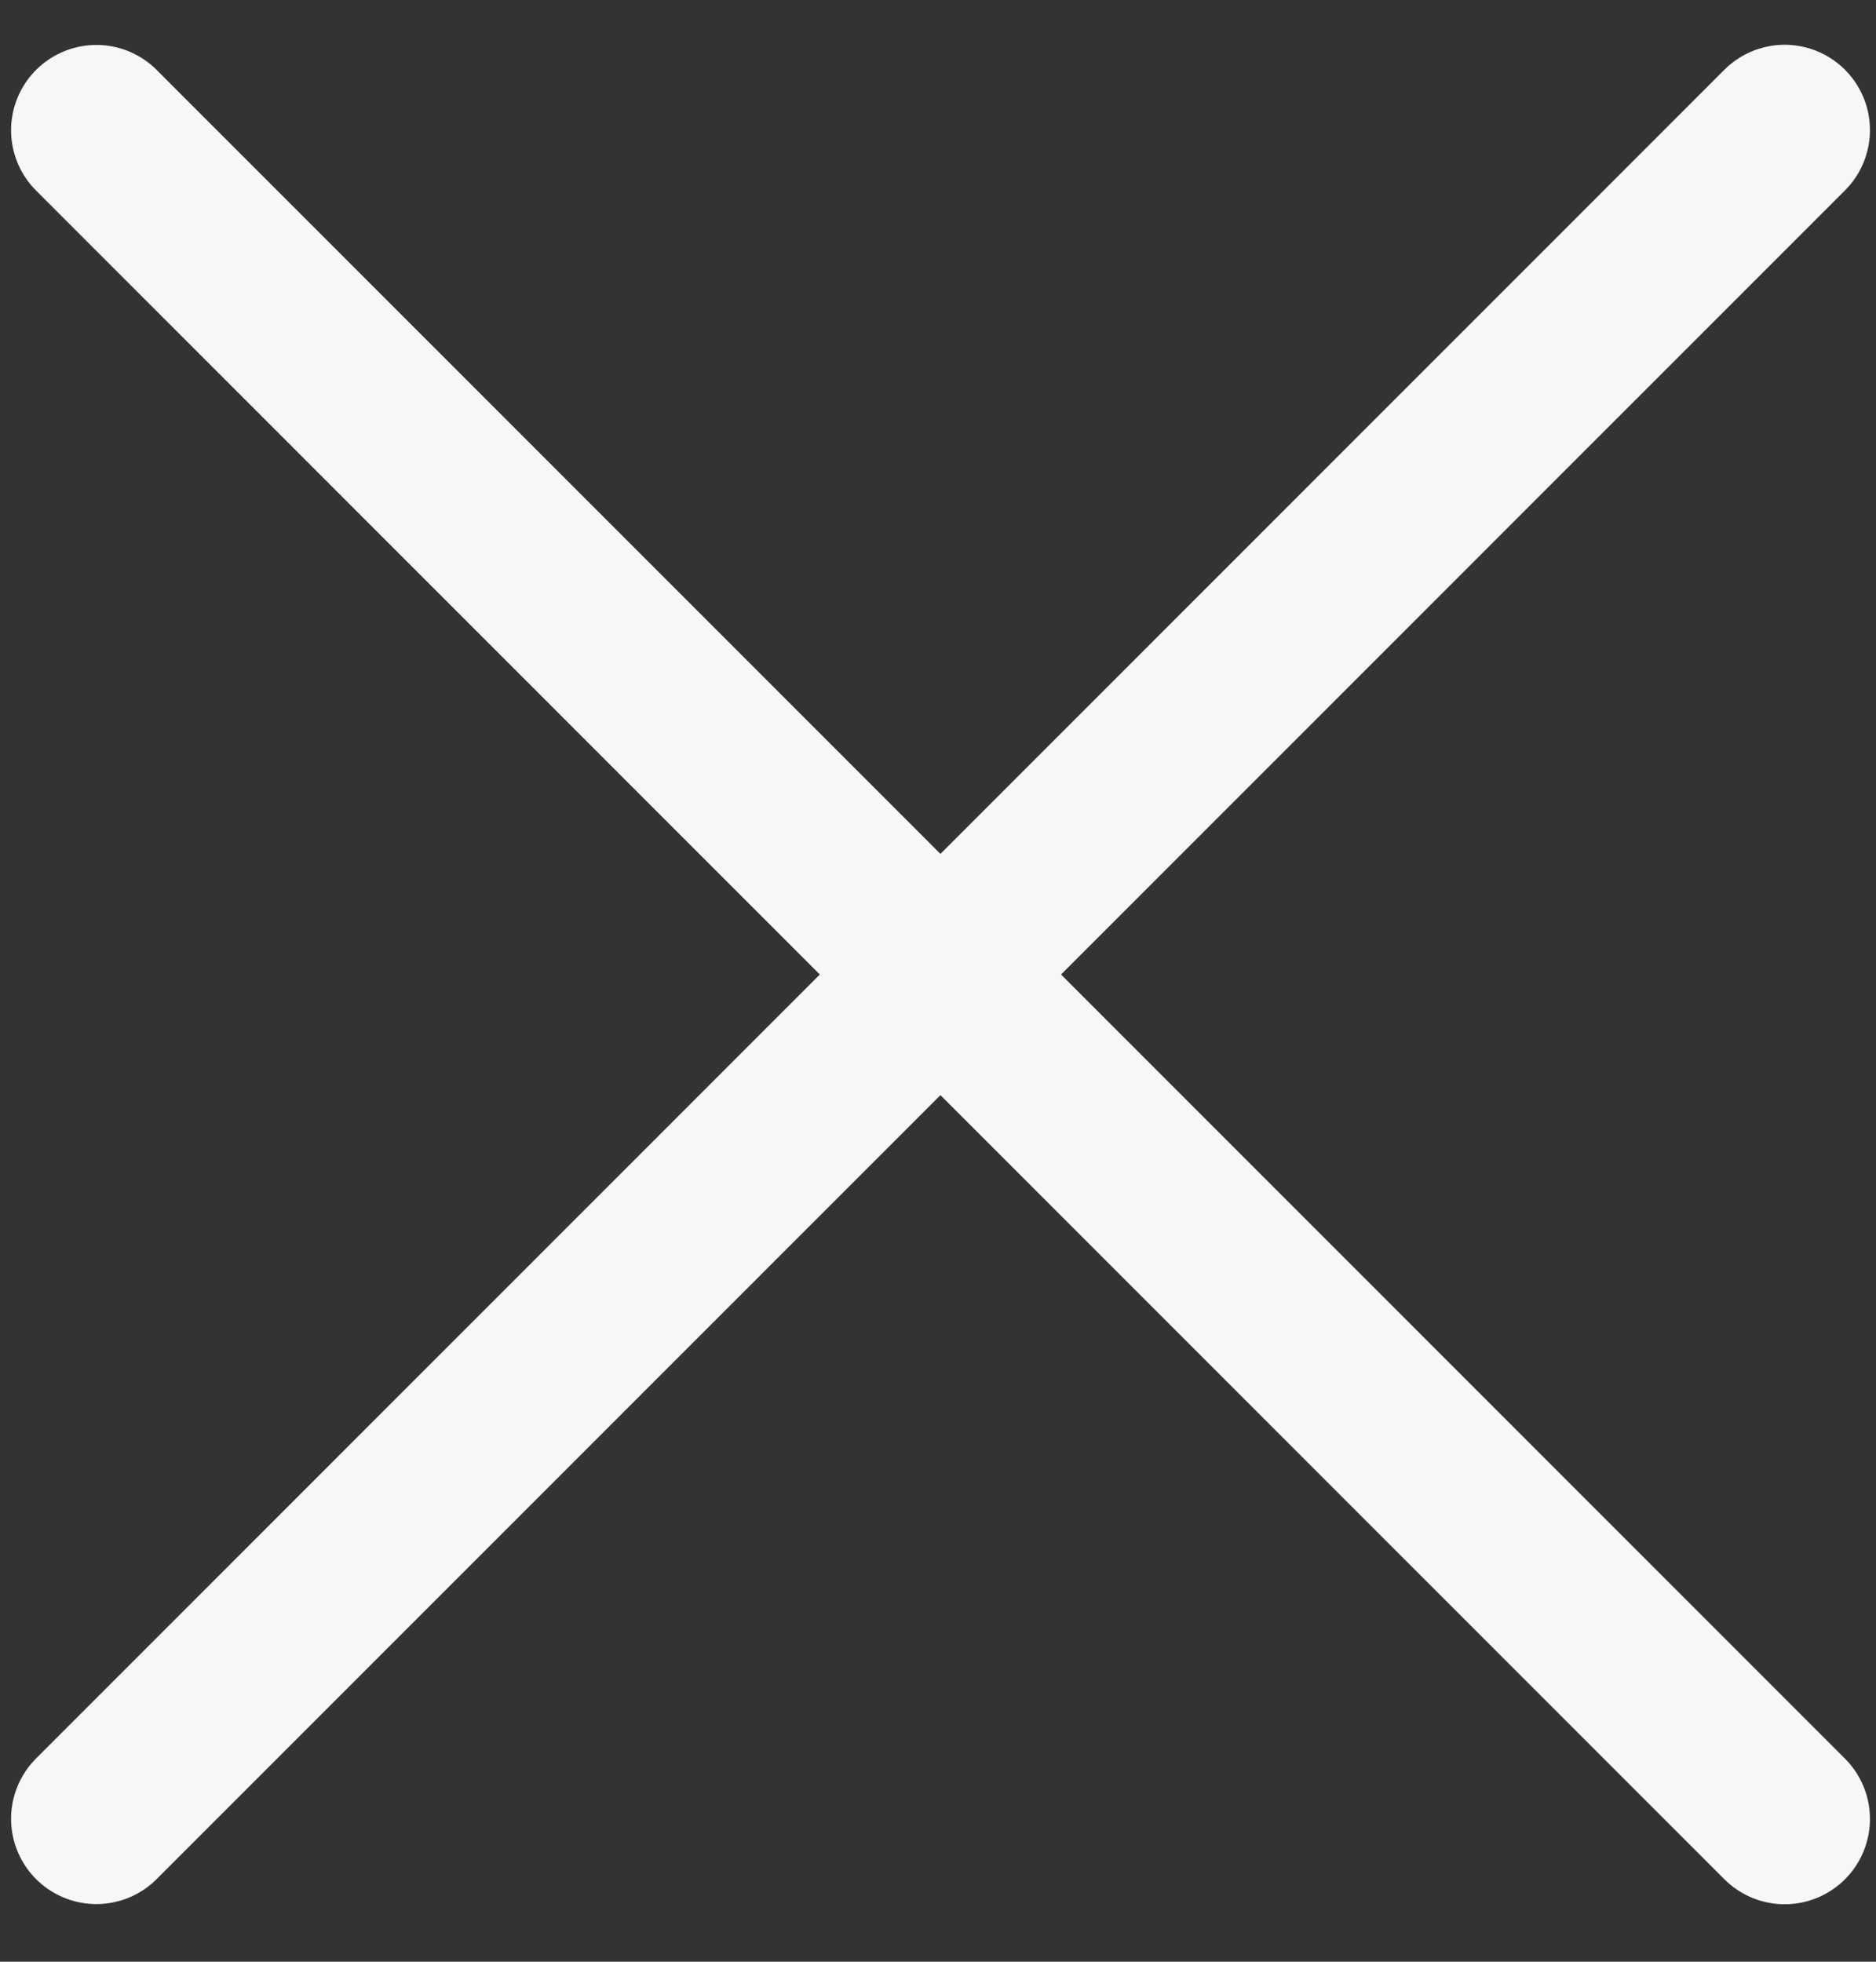 <?xml version="1.0" encoding="utf-8"?>
<svg xmlns="http://www.w3.org/2000/svg" width="22" height="23" viewBox="0 0 22 23" fill="none">
<rect x="0" y="0" width="22" height="23" fill="#333333" stroke="none"/>
<path d="M20.929 1.525L1.13 21.324" stroke="#F6F7F6" stroke-width="2" stroke-linecap="round"/>
<path d="M20.929 21.326L1.13 1.527" stroke="#F6F7F6" stroke-width="2" stroke-linecap="round"/>
</svg>